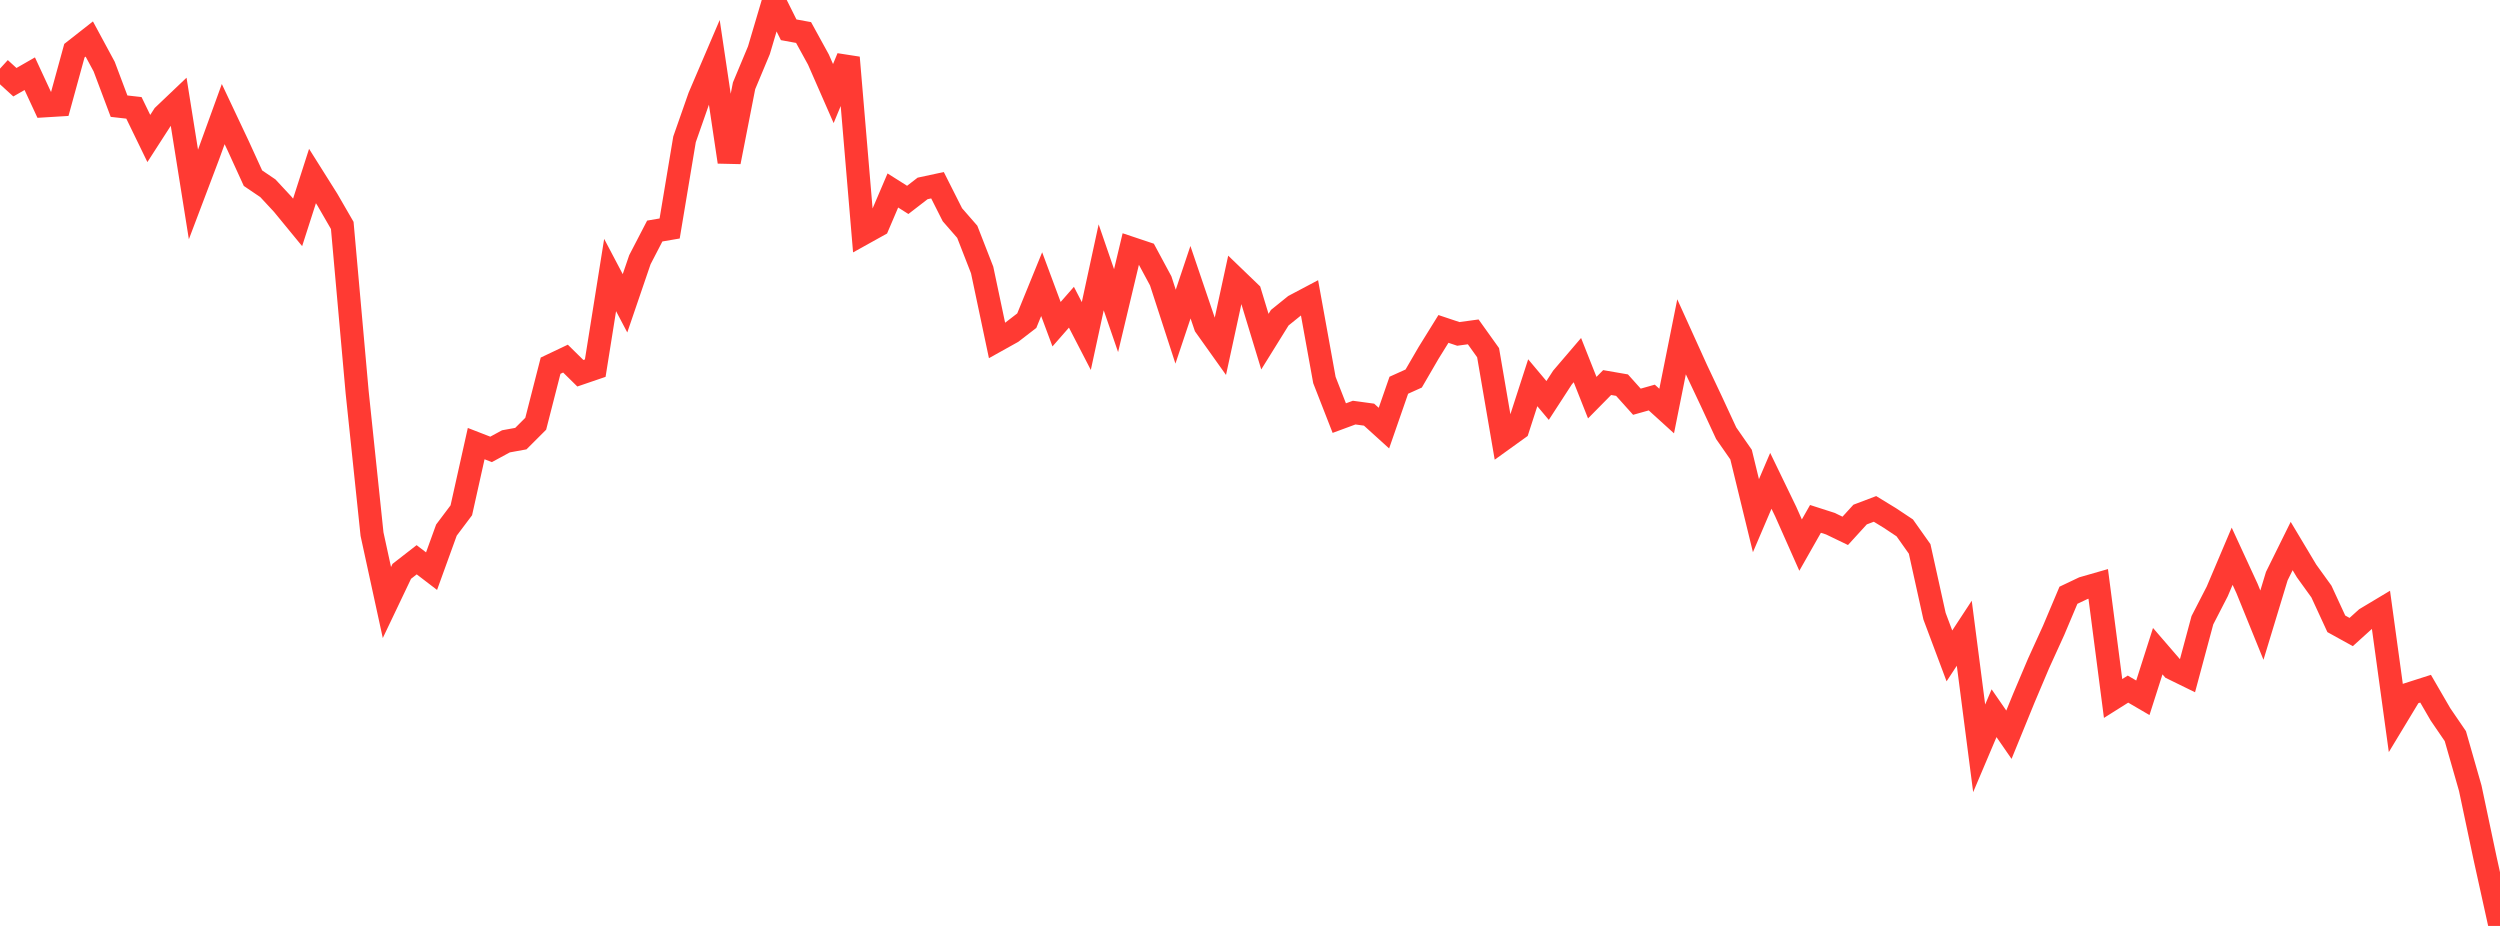 <?xml version="1.0" standalone="no"?>
<!DOCTYPE svg PUBLIC "-//W3C//DTD SVG 1.1//EN" "http://www.w3.org/Graphics/SVG/1.1/DTD/svg11.dtd">

<svg width="135" height="50" viewBox="0 0 135 50" preserveAspectRatio="none" 
  xmlns="http://www.w3.org/2000/svg"
  xmlns:xlink="http://www.w3.org/1999/xlink">


<polyline points="0.0, 3.706 0.804, 4.44 1.607, 3.98 2.411, 5.713 3.214, 5.664 4.018, 2.736 4.821, 2.106 5.625, 3.596 6.429, 5.733 7.232, 5.824 8.036, 7.479 8.839, 6.233 9.643, 5.468 10.446, 10.502 11.25, 8.378 12.054, 6.161 12.857, 7.862 13.661, 9.622 14.464, 10.165 15.268, 11.031 16.071, 12.009 16.875, 9.505 17.679, 10.783 18.482, 12.173 19.286, 21.179 20.089, 28.843 20.893, 32.536 21.696, 30.852 22.5, 30.227 23.304, 30.842 24.107, 28.625 24.911, 27.556 25.714, 23.955 26.518, 24.267 27.321, 23.832 28.125, 23.686 28.929, 22.883 29.732, 19.747 30.536, 19.365 31.339, 20.155 32.143, 19.88 32.946, 14.851 33.75, 16.378 34.554, 14.024 35.357, 12.476 36.161, 12.338 36.964, 7.526 37.768, 5.23 38.571, 3.353 39.375, 8.744 40.179, 4.635 40.982, 2.713 41.786, 0.0 42.589, 1.609 43.393, 1.756 44.196, 3.219 45.0, 5.053 45.804, 3.111 46.607, 12.614 47.411, 12.167 48.214, 10.286 49.018, 10.794 49.821, 10.175 50.625, 10.002 51.429, 11.596 52.232, 12.517 53.036, 14.58 53.839, 18.383 54.643, 17.935 55.446, 17.316 56.25, 15.344 57.054, 17.507 57.857, 16.59 58.661, 18.146 59.464, 14.436 60.268, 16.774 61.071, 13.405 61.875, 13.674 62.679, 15.169 63.482, 17.64 64.286, 15.239 65.089, 17.604 65.893, 18.733 66.696, 15.032 67.5, 15.806 68.304, 18.449 69.107, 17.156 69.911, 16.507 70.714, 16.082 71.518, 20.521 72.321, 22.578 73.125, 22.281 73.929, 22.391 74.732, 23.118 75.536, 20.803 76.339, 20.441 77.143, 19.057 77.946, 17.762 78.75, 18.031 79.554, 17.921 80.357, 19.045 81.161, 23.732 81.964, 23.154 82.768, 20.668 83.571, 21.625 84.375, 20.386 85.179, 19.446 85.982, 21.473 86.786, 20.658 87.589, 20.797 88.393, 21.693 89.196, 21.467 90.0, 22.197 90.804, 18.187 91.607, 19.959 92.411, 21.661 93.214, 23.394 94.018, 24.55 94.821, 27.847 95.625, 25.965 96.429, 27.627 97.232, 29.436 98.036, 28.02 98.839, 28.278 99.643, 28.666 100.446, 27.786 101.25, 27.481 102.054, 27.972 102.857, 28.506 103.661, 29.642 104.464, 33.274 105.268, 35.419 106.071, 34.194 106.875, 40.41 107.679, 38.513 108.482, 39.675 109.286, 37.705 110.089, 35.81 110.893, 34.046 111.696, 32.144 112.5, 31.762 113.304, 31.531 114.107, 37.718 114.911, 37.212 115.714, 37.68 116.518, 35.163 117.321, 36.093 118.125, 36.487 118.929, 33.493 119.732, 31.934 120.536, 30.037 121.339, 31.778 122.143, 33.758 122.946, 31.113 123.75, 29.486 124.554, 30.83 125.357, 31.944 126.161, 33.686 126.964, 34.13 127.768, 33.403 128.571, 32.922 129.375, 38.778 130.179, 37.447 130.982, 37.19 131.786, 38.576 132.589, 39.752 133.393, 42.56 134.196, 46.356 135.0, 50.0" fill="none" stroke="#ff3a33" stroke-width="1.25"/>

</svg>